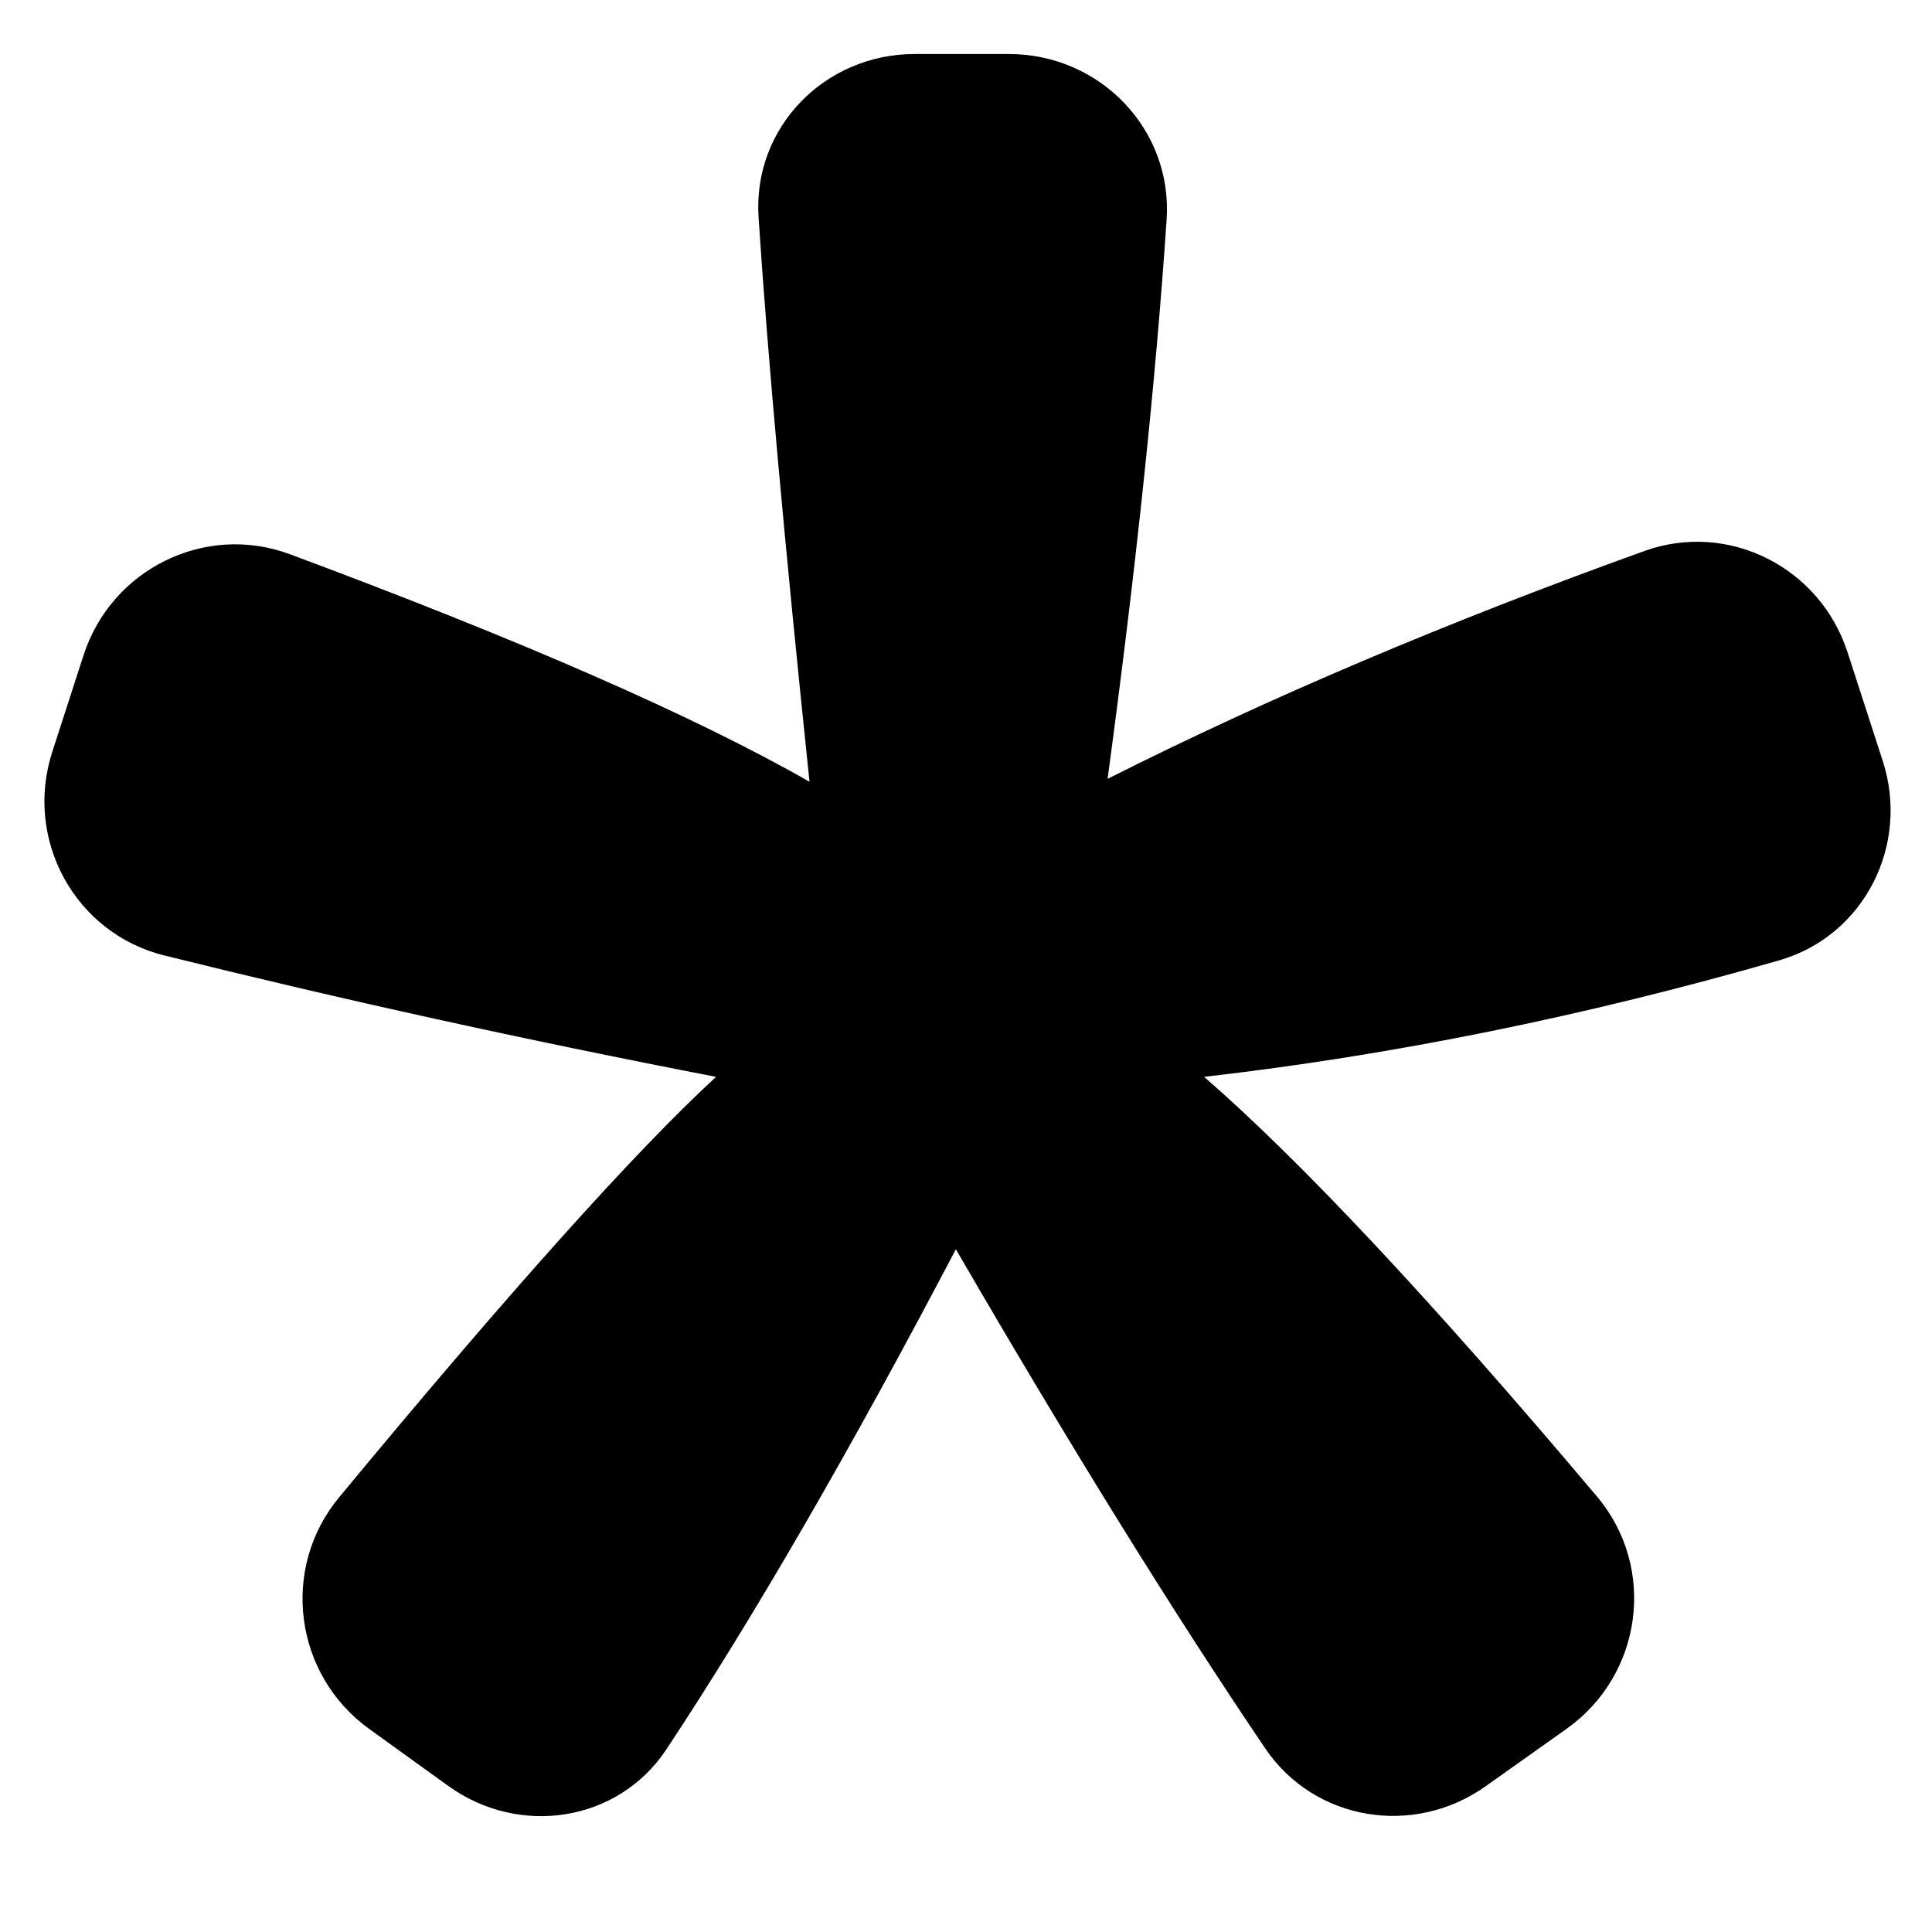 <svg viewBox="0 0 24 24" xmlns="http://www.w3.org/2000/svg">
  <path fill="currentColor" d="M2.041 11.869C0.929 11.593 0.296 10.428 0.65 9.338L1.038 8.139C1.385 7.069 2.548 6.493 3.602 6.885C6.469 7.952 8.622 8.893 10.056 9.711C9.746 6.748 9.535 4.41 9.423 2.698C9.35 1.584 10.245 0.671 11.361 0.671H12.533C13.662 0.671 14.569 1.604 14.492 2.731C14.358 4.722 14.115 7.038 13.759 9.675C15.752 8.671 17.973 7.728 20.427 6.845C21.471 6.469 22.609 7.047 22.951 8.103L23.388 9.452C23.727 10.498 23.158 11.626 22.101 11.93C19.681 12.626 17.3 13.109 14.958 13.377C16.173 14.434 17.799 16.172 19.838 18.59C20.585 19.476 20.404 20.808 19.458 21.478L18.453 22.191C17.562 22.822 16.329 22.623 15.717 21.719C14.577 20.035 13.296 17.968 11.874 15.519C10.558 18.026 9.359 20.098 8.278 21.731C7.678 22.637 6.45 22.821 5.568 22.185L4.587 21.478C3.655 20.806 3.479 19.486 4.212 18.601C6.327 16.046 7.888 14.305 8.895 13.377C6.52 12.918 4.235 12.414 2.041 11.869Z" />
</svg>
